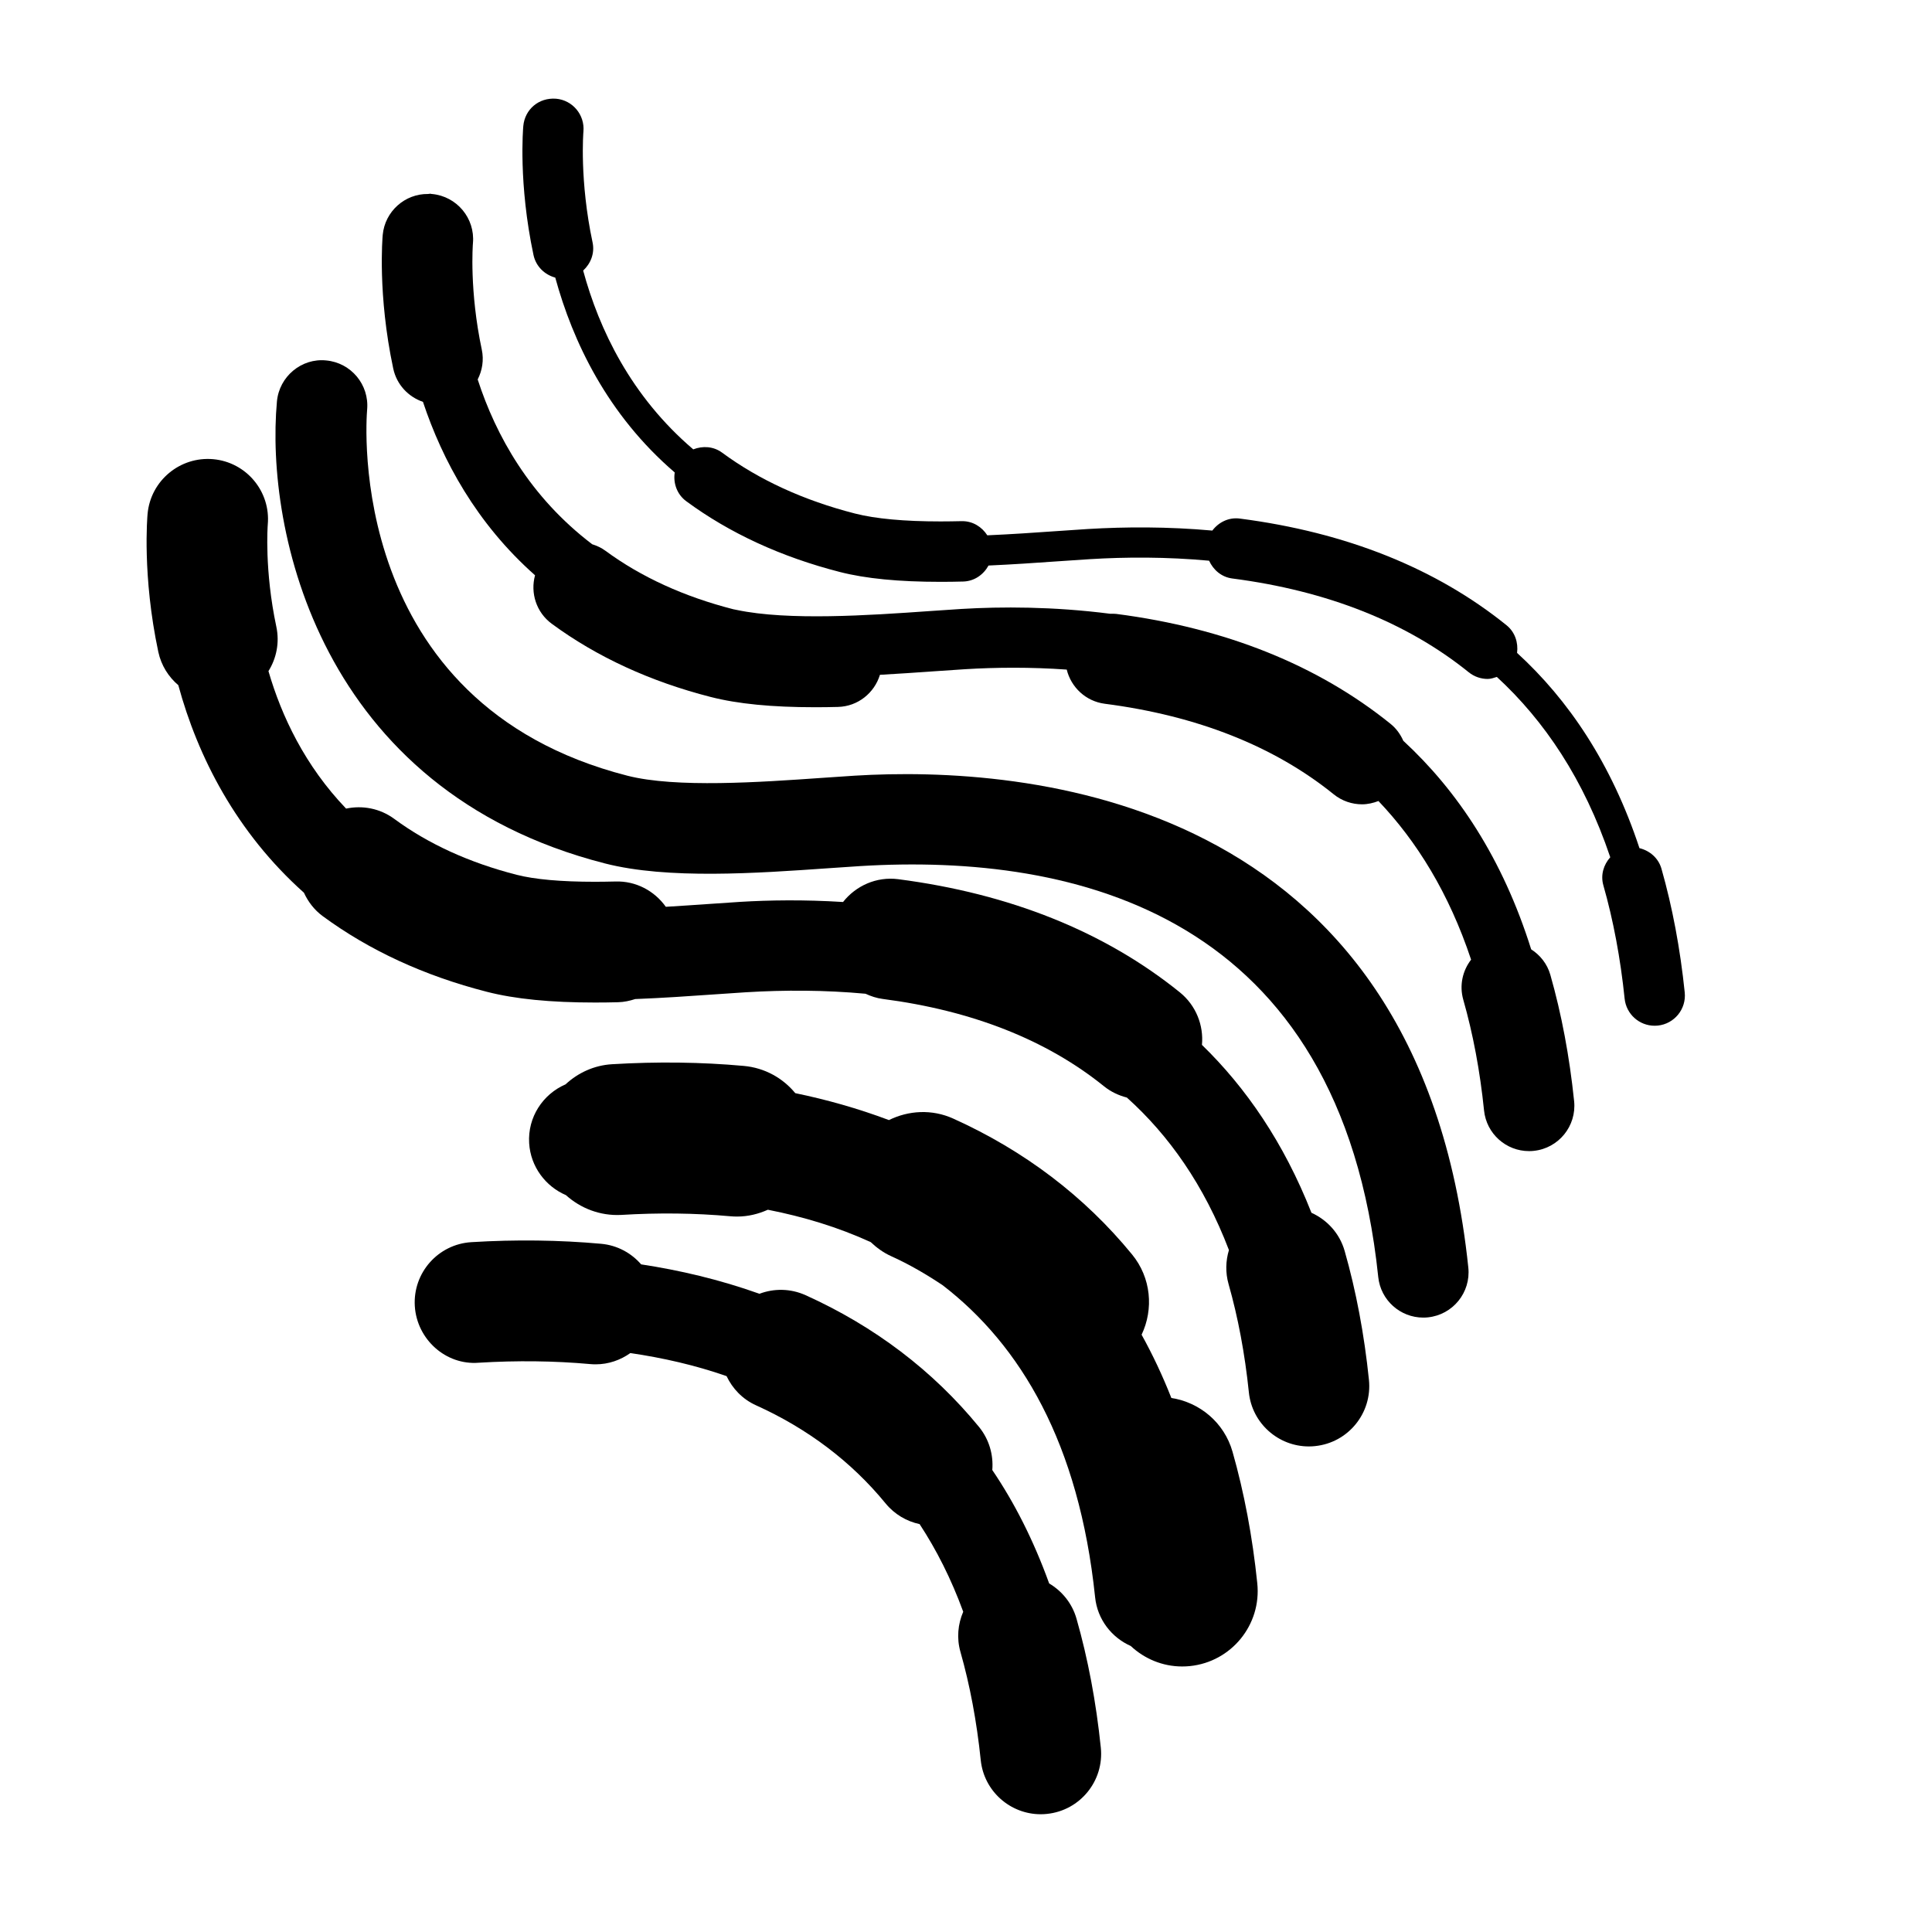<?xml version="1.0" encoding="iso-8859-1"?>
<!-- Generator: Adobe Illustrator 17.0.2, SVG Export Plug-In . SVG Version: 6.00 Build 0)  -->
<!DOCTYPE svg PUBLIC "-//W3C//DTD SVG 1.1//EN" "http://www.w3.org/Graphics/SVG/1.1/DTD/svg11.dtd">
<svg version="1.1" id="Capa_1" xmlns="http://www.w3.org/2000/svg" xmlns:xlink="http://www.w3.org/1999/xlink" x="0px" y="0px"
	 width="64px" height="64px" viewBox="0 0 64 64" style="enable-background:new 0 0 64 64;" xml:space="preserve">
<g>
	<path d="M7.063,15.211c-1.096-0.098-2.073,0.71-2.174,1.809c-0.008,0.083-0.181,2.054,0.355,4.574
		c0.096,0.449,0.338,0.828,0.663,1.104c0.644,2.371,1.922,4.875,4.161,6.874c0.137,0.297,0.34,0.568,0.621,0.775
		c1.54,1.134,3.369,1.978,5.437,2.507c0.935,0.24,2.107,0.356,3.582,0.356c0.254,0,0.512-0.003,0.769-0.01
		c0.198-0.005,0.386-0.047,0.565-0.105c0.9-0.035,1.793-0.096,2.614-0.154c0.375-0.026,0.728-0.051,1.054-0.071
		c1.285-0.078,2.624-0.075,3.961,0.049c0.178,0.081,0.365,0.146,0.568,0.172c2.962,0.384,5.429,1.357,7.332,2.893
		c0.229,0.185,0.489,0.305,0.758,0.374c1.39,1.249,2.558,2.898,3.381,5.052c-0.107,0.355-0.121,0.744-0.012,1.127
		c0.313,1.1,0.54,2.305,0.672,3.583c0.105,1.029,0.975,1.795,1.987,1.795c0.068,0,0.138-0.003,0.207-0.011
		c1.099-0.113,1.897-1.096,1.784-2.194c-0.155-1.511-0.427-2.948-0.805-4.272c-0.168-0.587-0.584-1.029-1.1-1.264
		c-0.915-2.325-2.172-4.147-3.627-5.561c0.06-0.644-0.193-1.305-0.734-1.742c-2.485-2.006-5.625-3.267-9.33-3.747
		c-0.722-0.092-1.402,0.22-1.825,0.756c-1.288-0.081-2.454-0.062-3.399-0.005c-0.334,0.02-0.697,0.045-1.083,0.073
		c-0.434,0.03-0.905,0.062-1.389,0.091c-0.374-0.526-0.991-0.863-1.678-0.838c-0.225,0.005-0.449,0.009-0.672,0.009
		c-1.12,0-1.991-0.078-2.59-0.231c-1.567-0.401-2.932-1.024-4.056-1.853c-0.478-0.352-1.058-0.453-1.595-0.34
		c-1.361-1.42-2.138-3.06-2.572-4.554c0.264-0.424,0.373-0.944,0.261-1.471c-0.398-1.875-0.287-3.34-0.284-3.383
		C8.97,16.281,8.161,15.311,7.063,15.211z"/>
	<path d="M49.906,20.712c-2.34-1.888-5.311-3.077-8.83-3.533c-0.371-0.051-0.707,0.12-0.916,0.397
		c-1.476-0.133-2.882-0.126-4.12-0.052c-0.329,0.02-0.688,0.045-1.069,0.072c-0.692,0.049-1.471,0.102-2.265,0.137
		c-0.178-0.277-0.476-0.469-0.827-0.469c-0.008,0-0.016,0-0.024,0c-0.233,0.005-0.466,0.009-0.696,0.009
		c-1.203,0-2.158-0.088-2.838-0.262c-1.691-0.433-3.172-1.111-4.401-2.017c-0.288-0.212-0.646-0.229-0.955-0.108
		c-2.065-1.761-3.118-3.975-3.647-5.923c0.25-0.232,0.388-0.573,0.312-0.931c-0.438-2.059-0.305-3.662-0.303-3.678
		c0.048-0.549-0.357-1.035-0.906-1.084c-0.576-0.044-1.035,0.355-1.086,0.904c-0.007,0.077-0.166,1.902,0.338,4.274
		c0.081,0.379,0.37,0.653,0.721,0.748c0.58,2.12,1.726,4.538,3.957,6.455c-0.054,0.355,0.074,0.727,0.384,0.954
		c1.436,1.058,3.149,1.847,5.091,2.344c0.854,0.218,1.944,0.325,3.334,0.325c0.246,0,0.496-0.003,0.745-0.01
		c0.37-0.009,0.675-0.227,0.841-0.53c0.79-0.036,1.572-0.088,2.297-0.14l1.06-0.071c1.187-0.073,2.535-0.079,3.95,0.051
		c0.139,0.305,0.411,0.543,0.768,0.589c3.148,0.408,5.783,1.453,7.832,3.106c0.185,0.149,0.407,0.222,0.627,0.222
		c0.104,0,0.205-0.035,0.305-0.067c1.567,1.443,2.886,3.385,3.757,5.974c-0.22,0.247-0.326,0.586-0.229,0.928
		c0.33,1.156,0.567,2.419,0.705,3.756c0.054,0.515,0.487,0.897,0.994,0.897c0.034,0,0.068-0.001,0.104-0.005
		c0.55-0.057,0.949-0.548,0.893-1.097c-0.15-1.453-0.41-2.832-0.771-4.1c-0.103-0.358-0.392-0.598-0.729-0.681
		c-0.931-2.817-2.357-4.916-4.054-6.468C50.298,21.29,50.189,20.941,49.906,20.712z"/>
	<path d="M37.5,41.554c-1.573-1.921-3.565-3.435-5.92-4.498c-0.708-0.321-1.484-0.272-2.133,0.048
		c-1.037-0.39-2.081-0.681-3.103-0.892c-0.409-0.498-1.01-0.839-1.703-0.902c-1.406-0.128-2.877-0.146-4.371-0.056
		c-0.599,0.037-1.128,0.289-1.536,0.667c-0.751,0.325-1.258,1.087-1.205,1.95c0.048,0.781,0.547,1.432,1.218,1.719
		c0.485,0.438,1.135,0.691,1.826,0.656c1.245-0.076,2.461-0.061,3.617,0.044c0.076,0.007,0.152,0.01,0.229,0.01
		c0.361,0,0.703-0.085,1.017-0.226c1.171,0.23,2.32,0.575,3.408,1.073c0.196,0.185,0.418,0.349,0.678,0.466
		c0.609,0.275,1.169,0.605,1.704,0.961c2.586,1.993,4.519,5.232,5.051,10.337c0.076,0.737,0.548,1.334,1.181,1.615
		c0.45,0.421,1.051,0.678,1.702,0.678c0.086,0,0.172-0.004,0.26-0.013c1.373-0.142,2.372-1.37,2.229-2.743
		c-0.158-1.54-0.435-3.006-0.82-4.358c-0.277-0.97-1.09-1.636-2.026-1.78c-0.296-0.749-0.626-1.447-0.986-2.096
		C38.22,43.366,38.135,42.328,37.5,41.554z"/>
	<path d="M15.859,45.142c1.268-0.077,2.511-0.062,3.692,0.045c0.062,0.006,0.122,0.008,0.183,0.008c0.425,0,0.82-0.141,1.147-0.373
		c1.082,0.159,2.154,0.403,3.188,0.764c0.195,0.412,0.525,0.763,0.974,0.966c1.718,0.776,3.161,1.869,4.292,3.249
		c0.299,0.365,0.7,0.596,1.128,0.687c0.558,0.851,1.046,1.812,1.445,2.903c-0.175,0.407-0.223,0.871-0.092,1.33
		c0.313,1.1,0.54,2.305,0.672,3.583c0.105,1.029,0.975,1.795,1.987,1.795c0.068,0,0.138-0.003,0.207-0.011
		c1.099-0.113,1.897-1.096,1.784-2.194c-0.155-1.511-0.427-2.948-0.805-4.272c-0.146-0.512-0.482-0.917-0.906-1.168
		c-0.515-1.425-1.149-2.674-1.884-3.757c0.041-0.499-0.101-1.014-0.443-1.432c-1.524-1.861-3.455-3.327-5.739-4.359
		c-0.505-0.228-1.053-0.229-1.531-0.048c-1.322-0.472-2.65-0.781-3.919-0.974c-0.327-0.376-0.791-0.634-1.327-0.682
		c-1.382-0.125-2.828-0.144-4.296-0.054c-1.103,0.067-1.942,1.015-1.875,2.118C13.81,44.37,14.771,45.231,15.859,45.142z"/>
	<path d="M10.805,11.94c-0.815-0.084-1.555,0.531-1.631,1.357c-0.388,4.233,1.383,12.879,10.864,15.305
		c2.079,0.534,5.034,0.325,7.407,0.159c0.375-0.026,0.729-0.051,1.054-0.071c7.14-0.435,15.906,1.577,17.157,13.612
		c0.08,0.771,0.731,1.345,1.49,1.345c0.052,0,0.104-0.002,0.157-0.008c0.824-0.086,1.423-0.823,1.337-1.648
		c-1.636-15.723-14.762-16.634-20.323-16.296c-0.334,0.02-0.697,0.045-1.083,0.073c-2.044,0.143-4.844,0.34-6.452-0.072
		c-9.346-2.392-8.654-11.732-8.62-12.129C12.235,12.743,11.629,12.016,10.805,11.94z"/>
	<path d="M14.309,6.426c-0.006,0-0.011,0-0.017,0c-0.011-0.001-0.02-0.008-0.031-0.009c-0.028-0.002-0.053,0.009-0.08,0.009
		c-0.765-0.012-1.431,0.575-1.503,1.356c-0.007,0.08-0.173,1.978,0.348,4.424c0.113,0.536,0.502,0.941,0.985,1.106
		c0.646,1.938,1.77,4.025,3.713,5.745c-0.16,0.582,0.039,1.227,0.554,1.606c1.491,1.097,3.263,1.913,5.265,2.425
		c0.894,0.229,2.025,0.34,3.458,0.34c0.25,0,0.503-0.003,0.755-0.01c0.664-0.016,1.209-0.463,1.393-1.064
		c0.609-0.034,1.207-0.075,1.771-0.115l1.055-0.071c1.018-0.062,2.162-0.072,3.362,0.013c0.143,0.584,0.629,1.05,1.261,1.132
		c3.056,0.395,5.606,1.404,7.581,2.998c0.277,0.224,0.61,0.333,0.941,0.333c0.185,0,0.368-0.042,0.543-0.109
		c1.271,1.336,2.337,3.055,3.069,5.255c-0.281,0.364-0.395,0.85-0.259,1.327c0.322,1.127,0.554,2.362,0.688,3.669
		c0.08,0.772,0.731,1.346,1.49,1.346c0.052,0,0.104-0.002,0.156-0.008c0.823-0.085,1.423-0.822,1.338-1.646
		c-0.153-1.481-0.418-2.89-0.788-4.186c-0.104-0.365-0.339-0.654-0.635-0.844c-0.95-3.025-2.453-5.263-4.236-6.909
		c-0.094-0.212-0.231-0.407-0.424-0.562c-2.413-1.947-5.468-3.172-9.081-3.64c-0.068-0.009-0.136-0.006-0.203-0.005
		c-1.895-0.244-3.623-0.238-4.926-0.16c-0.331,0.02-0.691,0.045-1.073,0.072c-1.988,0.14-4.665,0.322-6.373-0.039
		c-0.038-0.008-0.083-0.015-0.119-0.024c-1.628-0.417-3.052-1.068-4.231-1.936c-0.137-0.101-0.286-0.168-0.439-0.216
		c-2.066-1.572-3.19-3.6-3.793-5.459c0.15-0.295,0.21-0.639,0.136-0.988c-0.414-1.95-0.298-3.474-0.293-3.529
		C15.74,7.23,15.133,6.502,14.309,6.426z"/>
</g>
</svg>
